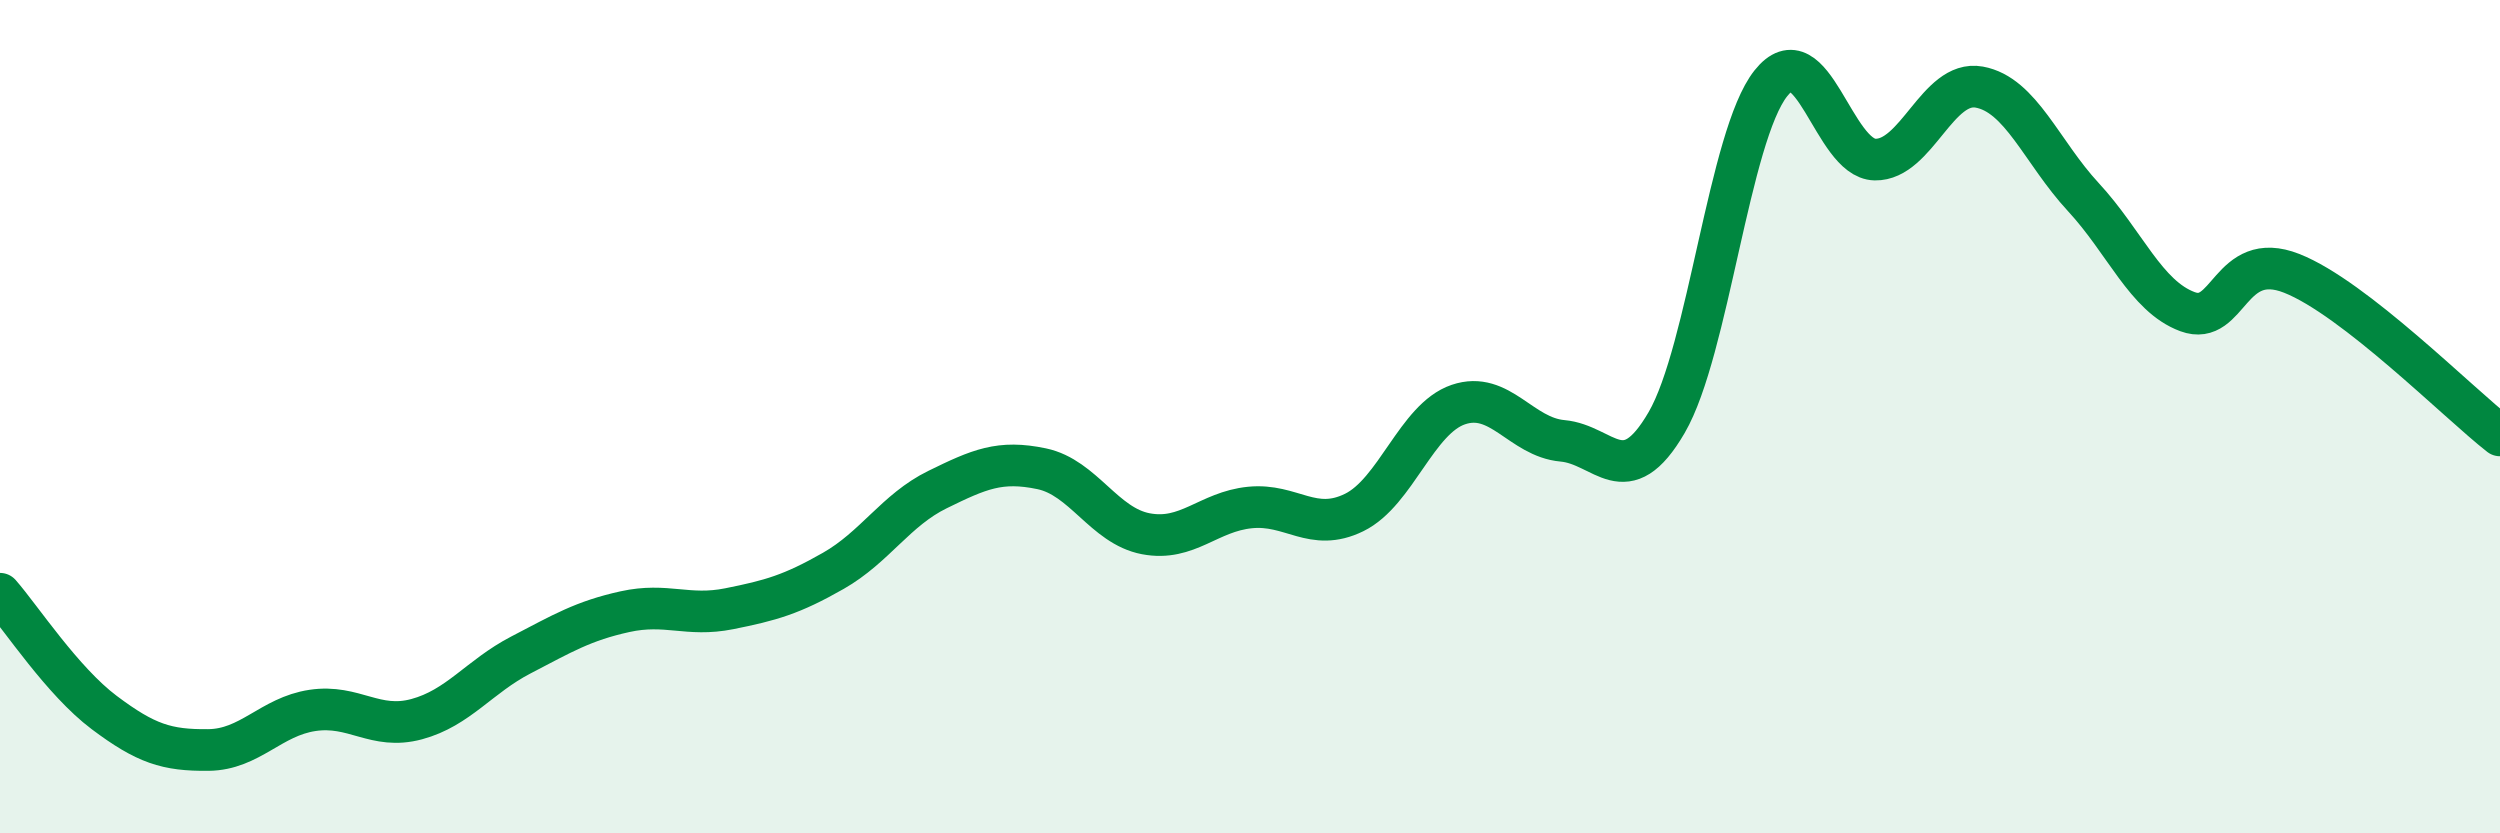
    <svg width="60" height="20" viewBox="0 0 60 20" xmlns="http://www.w3.org/2000/svg">
      <path
        d="M 0,14.25 C 0.5,14.82 1.5,16.35 2.5,17.1 C 3.5,17.85 4,18.01 5,18 C 6,17.99 6.5,17.2 7.5,17.05 C 8.5,16.9 9,17.53 10,17.26 C 11,16.99 11.5,16.24 12.5,15.72 C 13.5,15.2 14,14.9 15,14.68 C 16,14.46 16.5,14.81 17.5,14.61 C 18.5,14.41 19,14.27 20,13.7 C 21,13.13 21.5,12.24 22.5,11.75 C 23.5,11.26 24,11.04 25,11.25 C 26,11.46 26.5,12.62 27.5,12.81 C 28.5,13 29,12.28 30,12.18 C 31,12.08 31.5,12.79 32.5,12.3 C 33.5,11.81 34,10.05 35,9.71 C 36,9.37 36.5,10.49 37.5,10.58 C 38.5,10.67 39,11.86 40,10.14 C 41,8.42 41.5,3.26 42.5,2 C 43.5,0.74 44,3.81 45,3.83 C 46,3.85 46.5,1.91 47.5,2.09 C 48.5,2.27 49,3.65 50,4.73 C 51,5.81 51.5,7.11 52.5,7.48 C 53.5,7.85 53.5,5.97 55,6.56 C 56.5,7.15 59,9.67 60,10.45L60 20L0 20Z"
        fill="#008740"
        opacity="0.1"
        stroke-linecap="round"
        stroke-linejoin="round"
      />
      <path
        d="M 0,14.25 C 0.5,14.82 1.5,16.35 2.5,17.1 C 3.5,17.85 4,18.01 5,18 C 6,17.99 6.5,17.2 7.5,17.05 C 8.5,16.9 9,17.53 10,17.26 C 11,16.99 11.5,16.24 12.5,15.72 C 13.5,15.2 14,14.9 15,14.68 C 16,14.46 16.5,14.81 17.5,14.61 C 18.5,14.41 19,14.27 20,13.7 C 21,13.13 21.5,12.24 22.5,11.75 C 23.5,11.26 24,11.04 25,11.25 C 26,11.46 26.5,12.62 27.5,12.81 C 28.5,13 29,12.28 30,12.18 C 31,12.08 31.5,12.79 32.5,12.3 C 33.5,11.81 34,10.05 35,9.71 C 36,9.37 36.5,10.49 37.5,10.58 C 38.5,10.67 39,11.86 40,10.14 C 41,8.42 41.5,3.26 42.5,2 C 43.5,0.74 44,3.81 45,3.83 C 46,3.85 46.5,1.91 47.5,2.09 C 48.5,2.27 49,3.65 50,4.73 C 51,5.81 51.5,7.11 52.5,7.48 C 53.5,7.85 53.5,5.97 55,6.56 C 56.5,7.15 59,9.67 60,10.45"
        stroke="#008740"
        stroke-width="1"
        fill="none"
        stroke-linecap="round"
        stroke-linejoin="round"
      />
    </svg>
  